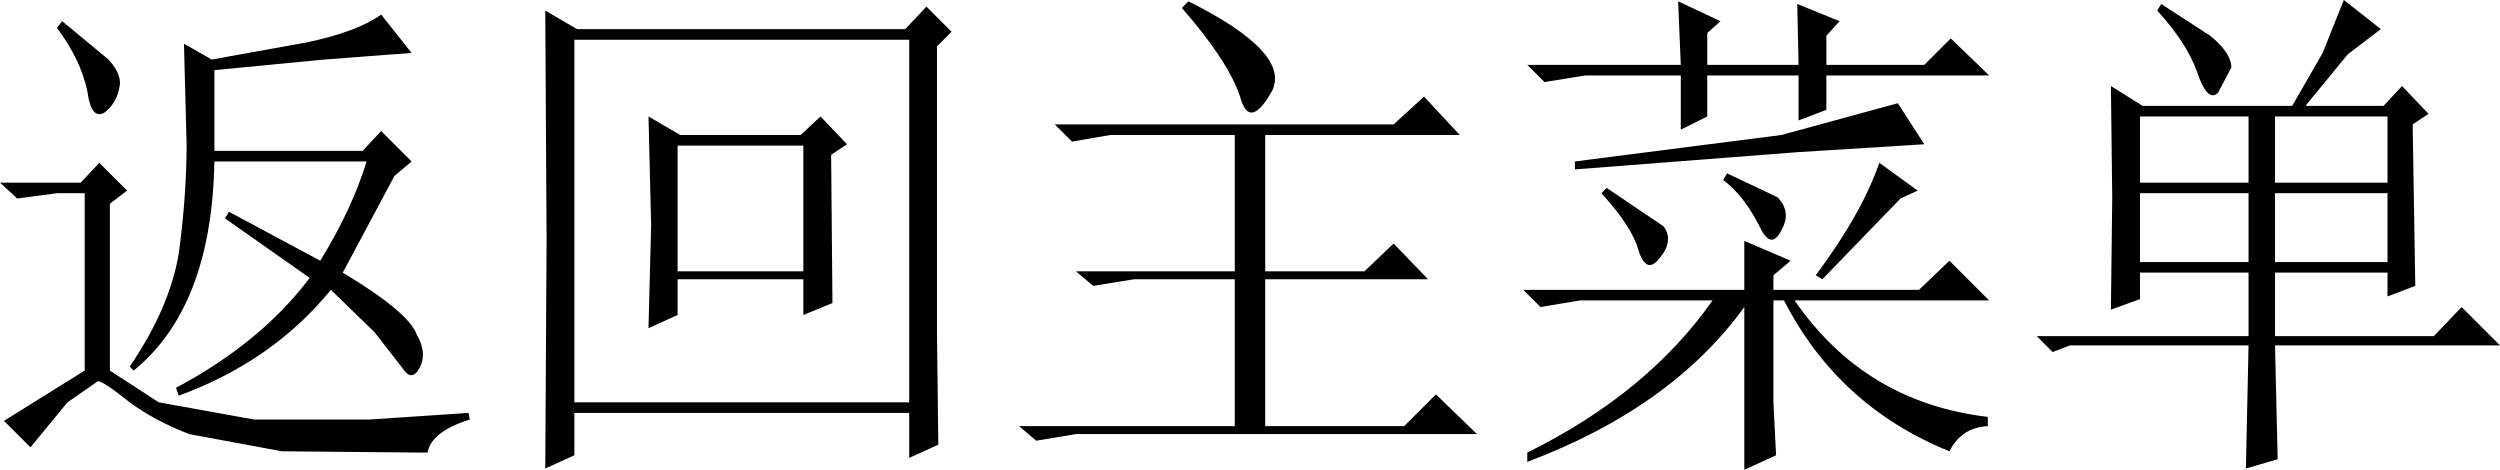 <?xml version="1.0" encoding="UTF-8" standalone="no"?>
<svg xmlns:xlink="http://www.w3.org/1999/xlink" height="17.75px" width="94.45px" xmlns="http://www.w3.org/2000/svg">
  <g transform="matrix(1.0, 0.0, 0.0, 1.0, 36.9, 8.25)">
    <path d="M-2.55 -6.75 L-15.2 -6.75 -15.2 6.95 -2.55 6.95 -2.55 -6.75 M-6.55 -2.75 L-11.3 -2.75 -11.3 2.0 -6.55 2.0 -6.55 -2.75 M-16.3 -7.85 L-15.1 -7.15 -2.7 -7.15 -1.9 -8.0 -0.95 -7.05 -1.5 -6.5 -1.5 4.4 -1.45 8.55 -2.55 9.05 -2.55 7.35 -15.2 7.35 -15.2 8.95 -16.3 9.45 -16.25 0.8 -16.3 -7.85 M-12.4 -3.85 L-11.2 -3.15 -6.65 -3.15 -5.9 -3.85 -4.9 -2.8 -5.5 -2.4 -5.45 3.2 -6.55 3.65 -6.55 2.3 -11.3 2.3 -11.3 3.65 -12.4 4.15 -12.3 0.25 -12.4 -3.85 M-25.3 -6.65 Q-23.4 -7.05 -22.5 -7.7 L-21.35 -6.25 -24.65 -6.0 -28.8 -5.6 -28.8 -2.55 -23.2 -2.55 -22.5 -3.3 -21.35 -2.15 -22.0 -1.6 -23.95 2.05 Q-21.45 3.55 -21.15 4.4 -20.75 5.1 -21.05 5.65 -21.35 6.2 -21.7 5.65 L-22.75 4.3 -24.4 2.7 Q-26.6 5.4 -30.15 6.7 L-30.25 6.4 Q-27.05 4.7 -25.2 2.25 L-28.4 0.0 -28.25 -0.25 -24.8 1.6 Q-23.6 -0.35 -23.05 -2.15 L-28.8 -2.15 Q-28.9 3.35 -31.85 5.75 L-32.0 5.6 Q-30.5 3.4 -30.15 1.35 -29.85 -0.85 -29.85 -2.8 L-29.95 -6.6 -28.9 -6.0 -25.3 -6.65 M-36.25 -0.75 L-36.9 -1.35 -33.85 -1.35 -33.15 -2.1 -32.1 -1.05 -32.75 -0.55 -32.75 5.75 -30.9 6.95 -27.3 7.6 -22.95 7.6 -19.2 7.35 -19.15 7.6 Q-20.6 8.05 -20.75 8.85 L-26.25 8.8 -29.75 8.15 Q-31.05 7.65 -32.0 6.95 -33.0 6.15 -33.2 6.15 L-34.35 6.95 -35.75 8.65 -36.75 7.65 -33.7 5.75 -33.7 -0.95 -34.75 -0.95 -36.25 -0.75 M-34.75 -7.2 L-34.55 -7.45 -32.8 -6.0 Q-32.25 -5.4 -32.4 -4.9 -32.5 -4.35 -32.95 -4.0 -33.45 -3.7 -33.6 -4.8 -33.85 -6.0 -34.75 -7.2 M35.6 2.7 L36.75 1.6 38.25 3.1 30.9 3.1 Q33.55 6.95 38.2 7.5 L38.2 7.85 Q37.2 7.9 36.75 8.8 32.55 7.1 30.5 3.1 L30.1 3.1 30.1 6.95 30.2 8.95 29.0 9.5 29.0 5.65 29.0 3.35 Q26.25 7.15 20.8 9.2 L20.8 8.85 Q25.35 6.6 27.8 3.1 L22.8 3.1 21.3 3.35 20.65 2.7 29.0 2.7 29.0 0.85 30.75 1.6 30.1 2.15 30.1 2.7 35.6 2.7 M53.3 -0.95 L49.05 -0.95 49.05 1.65 53.3 1.65 53.3 -0.95 M48.05 -0.95 L43.95 -0.95 43.95 1.65 48.05 1.65 48.05 -0.95 M49.05 -3.85 L49.05 -1.35 53.3 -1.35 53.3 -3.85 49.05 -3.85 M42.9 -0.75 L42.85 -5.0 44.05 -4.25 49.7 -4.25 50.85 -6.25 51.65 -8.25 53.05 -7.15 51.8 -6.2 50.2 -4.25 53.15 -4.25 53.85 -5.0 54.85 -3.95 54.25 -3.55 54.35 2.55 53.3 2.95 53.3 2.05 49.05 2.05 49.05 4.45 55.05 4.45 56.1 3.35 57.55 4.8 49.05 4.8 49.15 9.1 47.95 9.45 48.05 4.8 41.3 4.8 40.65 5.05 40.05 4.45 48.05 4.45 48.05 2.05 43.95 2.05 43.95 3.05 42.85 3.45 42.9 -0.75 M43.95 -3.85 L43.95 -1.35 48.05 -1.35 48.05 -3.85 43.95 -3.85 M44.6 -7.85 L44.75 -8.1 46.6 -6.9 Q47.4 -6.25 47.4 -5.7 L46.9 -4.75 Q46.5 -4.35 46.1 -5.55 45.7 -6.65 44.6 -7.85 M34.1 -2.1 L35.55 -1.05 34.9 -0.75 31.95 2.3 31.7 2.15 Q33.45 -0.2 34.1 -2.1 M28.35 -1.7 L30.25 -0.8 Q30.8 -0.25 30.4 0.45 30.0 1.25 29.55 0.25 28.95 -0.9 28.2 -1.45 L28.35 -1.7 M22.6 -1.85 L22.6 -2.15 30.4 -3.15 34.8 -4.35 35.8 -2.8 31.0 -2.5 22.6 -1.85 M23.6 -0.95 L23.8 -1.15 25.95 0.3 Q26.35 0.85 25.8 1.5 25.3 2.15 25.0 1.2 24.75 0.3 23.6 -0.95 M26.5 -8.2 L28.1 -7.45 27.6 -7.0 27.6 -5.8 31.05 -5.8 31.0 -8.1 32.6 -7.45 32.1 -6.9 32.1 -5.8 35.8 -5.8 36.8 -6.8 38.25 -5.4 32.1 -5.4 32.1 -4.1 31.05 -3.7 31.05 -5.4 27.6 -5.4 27.6 -3.85 26.6 -3.35 26.6 -5.4 23.0 -5.4 21.45 -5.15 20.8 -5.8 26.6 -5.8 26.5 -8.2 M7.75 -7.95 L8.0 -8.2 Q11.9 -6.25 11.15 -4.8 10.3 -3.3 9.95 -4.6 9.5 -5.95 7.75 -7.95 M5.05 -3.15 L3.6 -2.9 2.95 -3.55 15.75 -3.55 16.9 -4.6 18.25 -3.15 10.9 -3.15 10.9 2.0 14.65 2.0 15.75 0.95 17.05 2.3 10.9 2.3 10.9 7.85 16.15 7.85 17.35 6.65 18.9 8.15 3.75 8.15 2.25 8.4 1.6 7.85 9.75 7.85 9.75 2.3 5.95 2.3 4.4 2.55 3.75 2.0 9.75 2.0 9.75 -3.15 5.05 -3.15" fill="#000000" fill-rule="evenodd" stroke="none"/>
  </g>
</svg>
